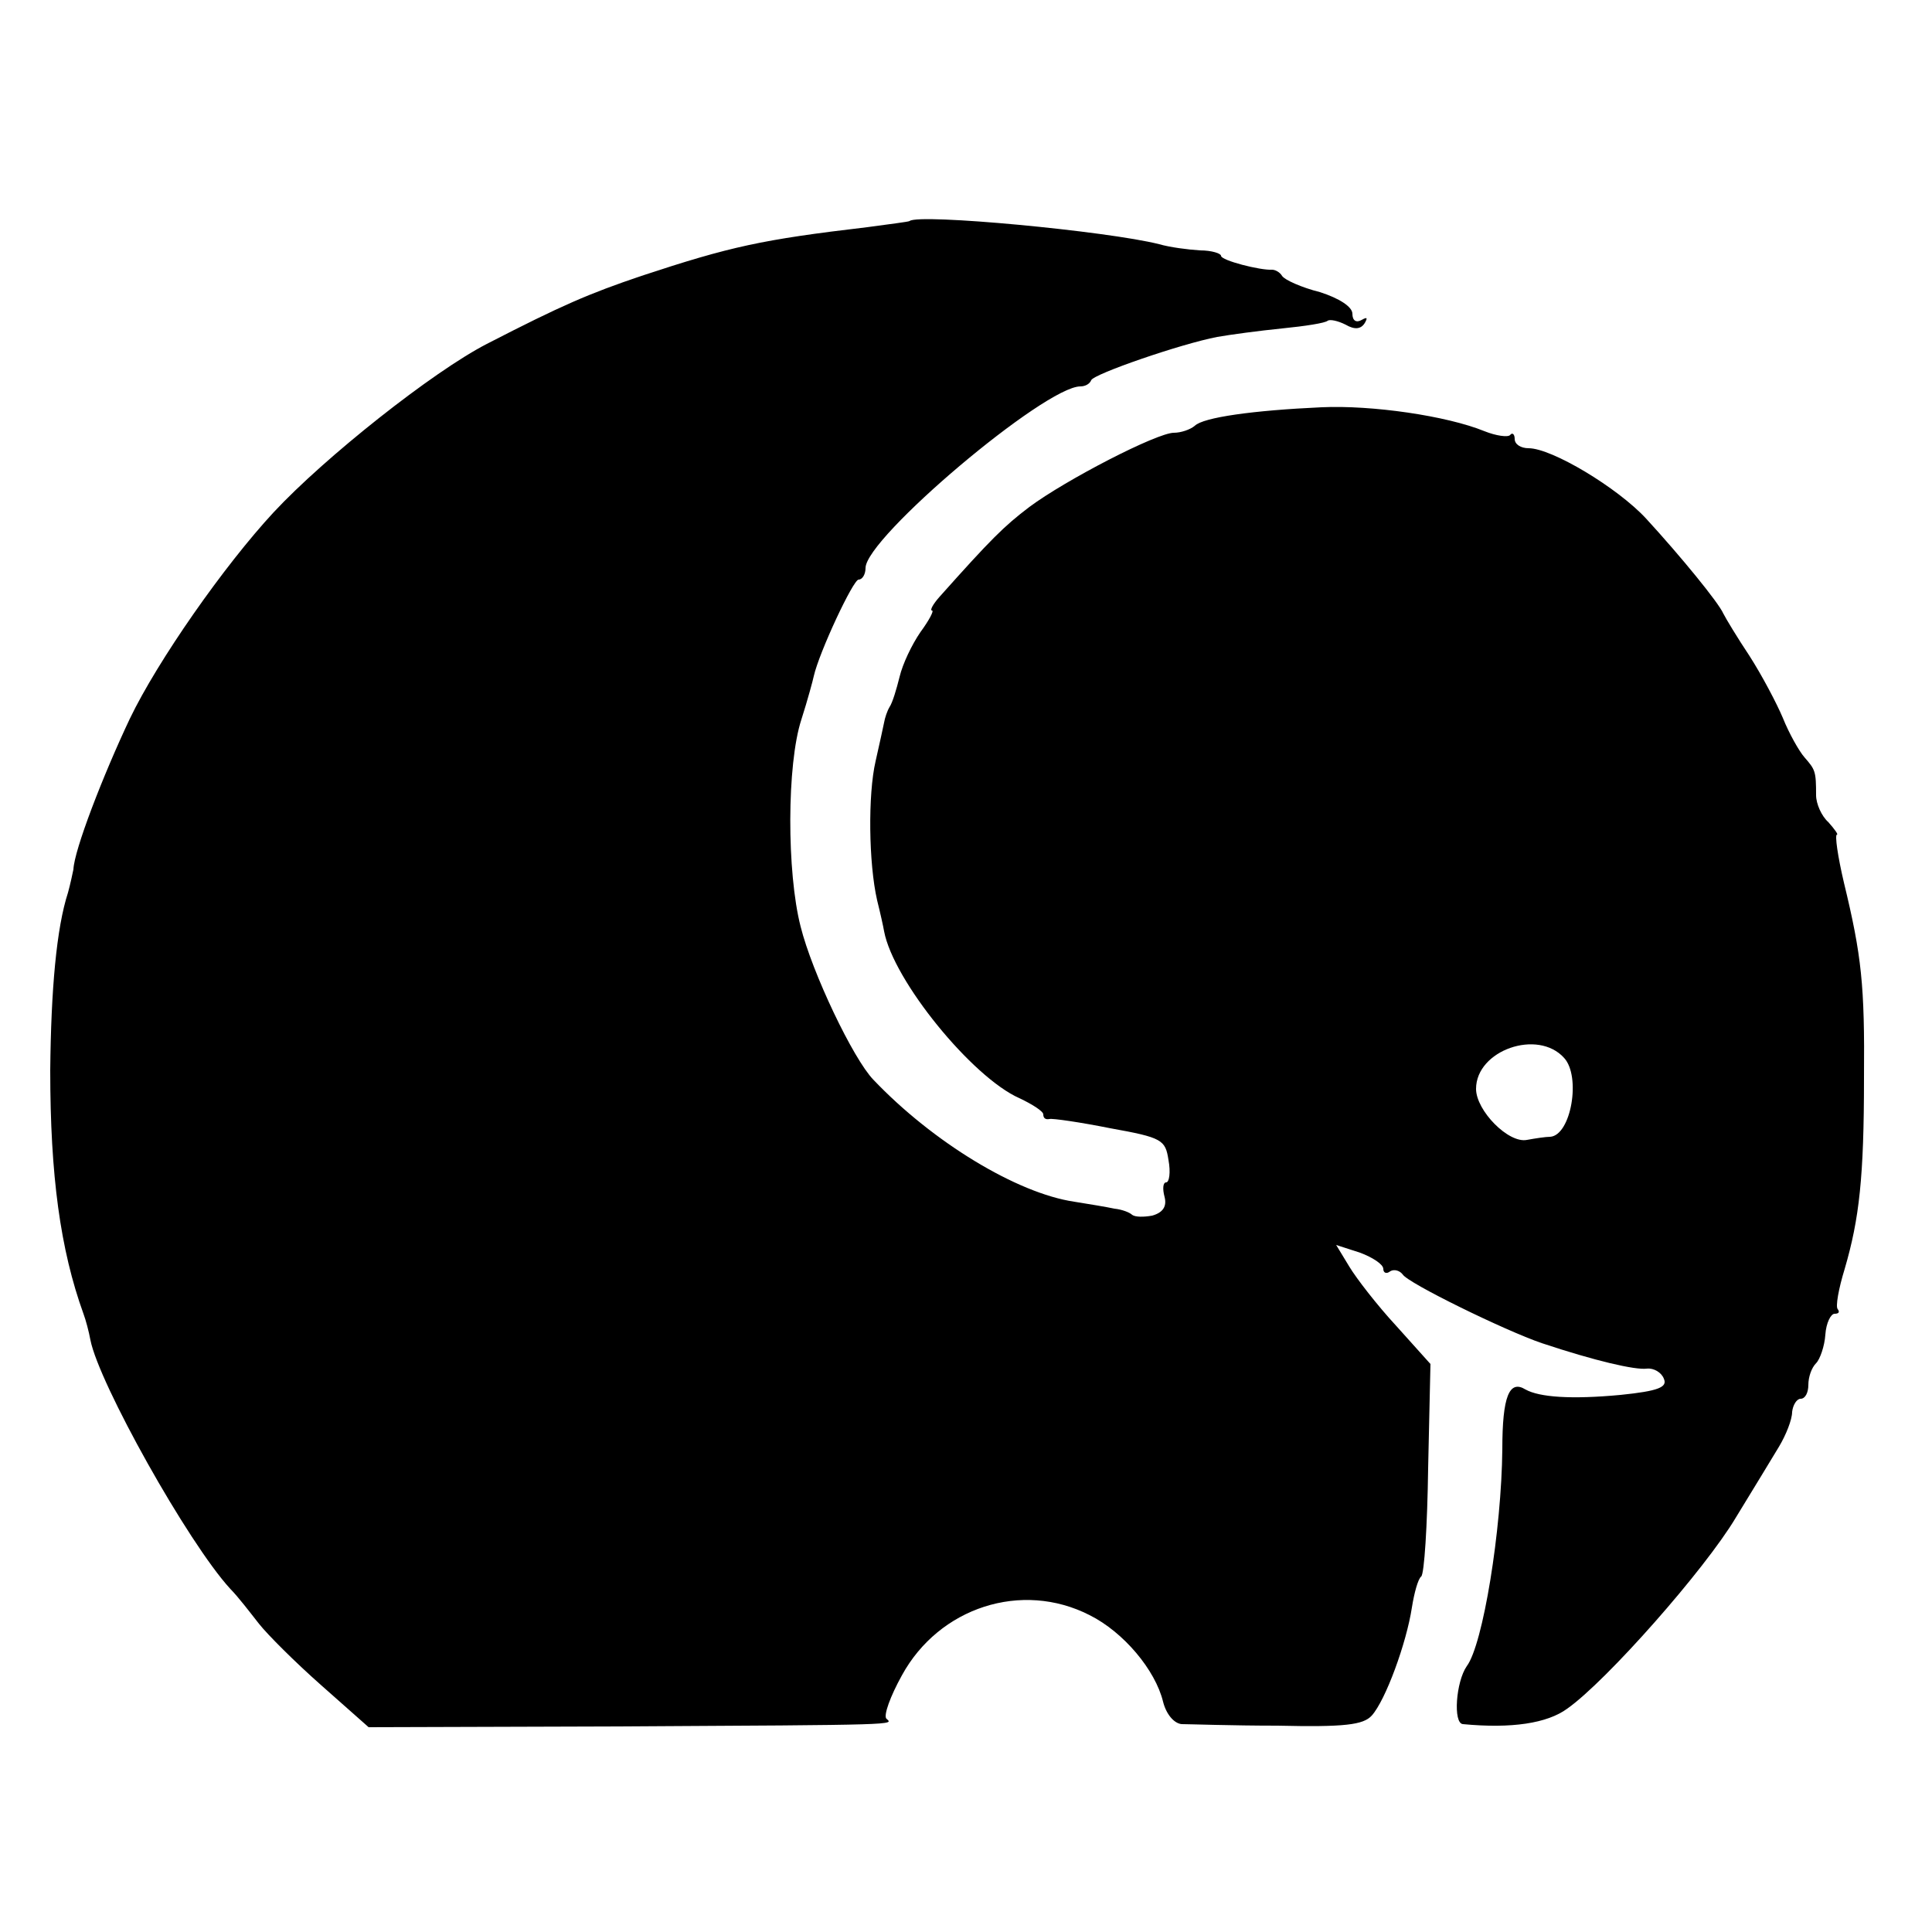 <?xml version="1.0" standalone="no"?>
<!DOCTYPE svg PUBLIC "-//W3C//DTD SVG 20010904//EN"
 "http://www.w3.org/TR/2001/REC-SVG-20010904/DTD/svg10.dtd">
<svg version="1.0" xmlns="http://www.w3.org/2000/svg"
 width="250pt" height="250pt" viewBox="0 0 250 250"
 preserveAspectRatio="xMidYMid meet">
<g transform="translate(0,250) scale(0.1,-0.1)"
fill="#000000" stroke="none">
<path d="M1177 2214 c-1 -1 -26 -4 -55 -8 -136 -16 -177 -25 -292 -63 -68 -23
-103 -38 -200 -88 -70 -36 -210 -147 -276 -218 -64 -69 -150 -192 -186 -267
-35 -74 -72 -170 -73 -195 -1 -5 -4 -19 -7 -30 -15 -46 -22 -126 -23 -230 0
-136 13 -232 43 -315 3 -8 7 -23 9 -34 11 -56 126 -262 181 -322 10 -10 26
-31 37 -45 11 -14 47 -50 81 -80 l61 -54 324 1 c367 2 355 2 346 10 -4 4 5 29
20 56 48 88 155 123 243 78 44 -22 85 -71 95 -112 4 -16 14 -28 24 -29 9 0 65
-2 124 -2 87 -2 111 1 122 13 18 20 45 94 52 140 3 19 8 37 12 40 4 3 8 66 9
140 l3 135 -44 49 c-25 27 -52 62 -61 77 l-17 28 31 -10 c16 -6 30 -15 30 -21
0 -5 4 -7 9 -3 5 3 12 1 16 -4 6 -11 133 -73 180 -89 69 -23 121 -35 136 -33
9 1 19 -5 22 -13 5 -11 -7 -16 -56 -21 -64 -6 -105 -3 -123 7 -21 13 -30 -9
-30 -77 -1 -105 -25 -253 -46 -281 -14 -20 -18 -74 -5 -75 63 -6 109 1 135 20
51 36 178 180 218 247 22 36 47 77 56 92 9 15 17 35 17 45 1 9 6 17 11 17 6 0
10 8 10 18 0 10 4 22 10 28 5 5 11 22 12 37 1 15 7 27 12 27 5 0 7 2 4 6 -3 3
1 26 9 52 19 65 25 119 25 247 1 120 -3 158 -26 253 -8 34 -12 62 -9 62 2 0
-3 7 -11 16 -9 8 -16 24 -16 35 0 31 -1 33 -15 49 -7 8 -20 31 -28 51 -8 19
-27 55 -43 80 -16 24 -31 49 -34 55 -6 14 -55 74 -100 123 -37 40 -122 91
-152 91 -10 0 -18 5 -18 12 0 6 -3 9 -6 5 -3 -3 -18 -1 -33 5 -49 20 -146 34
-211 31 -88 -4 -153 -13 -164 -24 -6 -5 -18 -9 -27 -9 -22 0 -140 -61 -187
-96 -33 -25 -50 -42 -116 -116 -9 -10 -13 -18 -10 -18 3 0 -4 -13 -15 -28 -11
-16 -23 -41 -27 -58 -4 -16 -9 -33 -13 -39 -3 -5 -6 -14 -7 -20 -1 -5 -6 -28
-11 -50 -10 -43 -9 -132 2 -180 4 -16 8 -34 9 -40 12 -64 114 -189 175 -216
17 -8 31 -17 31 -21 0 -5 3 -7 8 -6 4 1 39 -4 79 -12 67 -12 71 -15 75 -41 3
-16 1 -29 -3 -29 -4 0 -5 -8 -2 -19 3 -12 -2 -20 -16 -24 -11 -2 -22 -2 -26 1
-3 3 -13 7 -23 8 -9 2 -33 6 -52 9 -74 11 -183 77 -260 158 -26 27 -79 138
-94 198 -18 70 -18 210 1 268 8 25 15 51 16 56 7 31 51 125 58 125 5 0 9 7 9
15 0 39 232 235 278 235 6 0 12 3 14 8 3 8 116 47 163 56 17 3 54 8 84 11 30
3 56 7 59 10 3 2 13 0 23 -5 12 -7 20 -6 25 2 4 7 3 8 -4 4 -7 -4 -12 -1 -12
8 0 9 -17 20 -42 28 -24 6 -46 16 -49 21 -3 5 -9 8 -13 8 -15 -1 -66 12 -66
18 0 3 -12 7 -27 7 -16 1 -39 4 -53 8 -67 17 -311 40 -323 30z m847 -1083 c22
-24 9 -100 -18 -102 -6 0 -19 -2 -30 -4 -24 -5 -66 38 -66 66 0 50 80 78 114
40z"/>
</g>
</svg>
